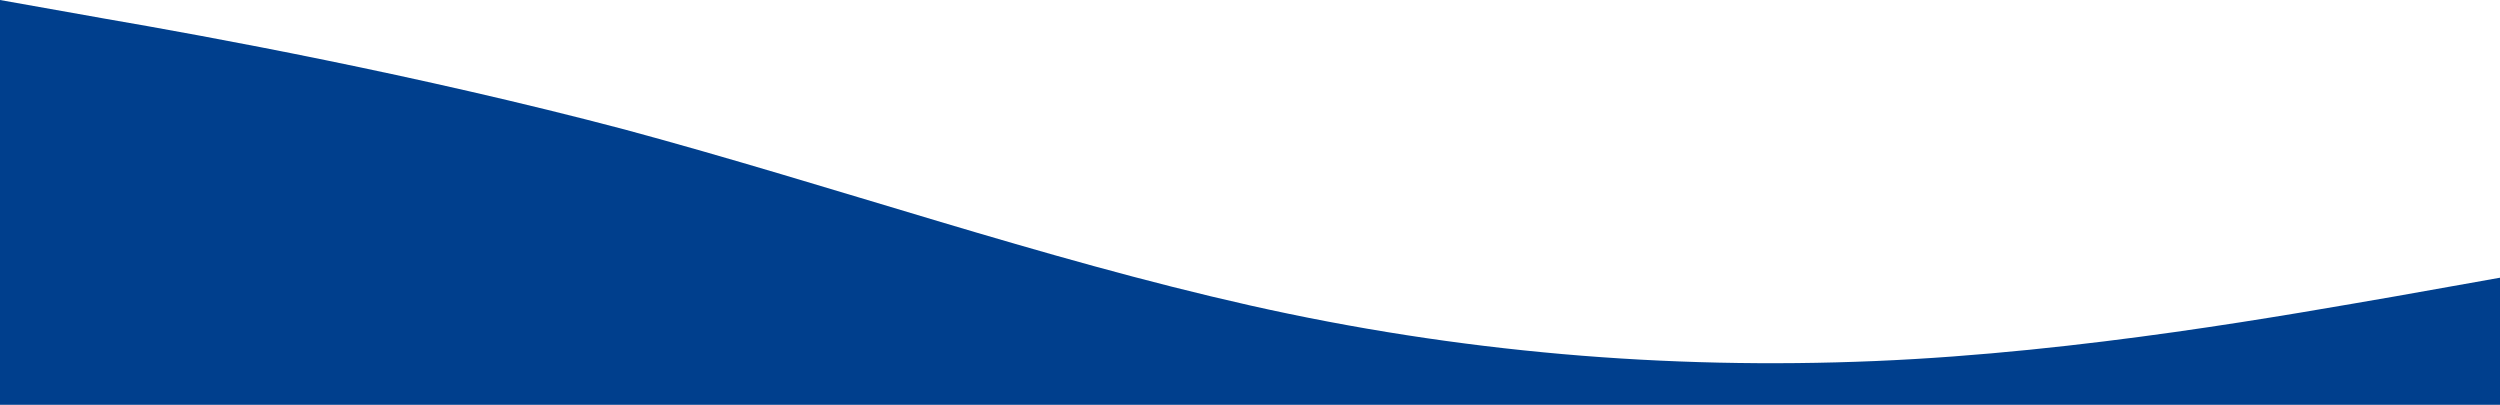 <?xml version="1.0" encoding="UTF-8"?> <svg xmlns="http://www.w3.org/2000/svg" viewBox="0 0 1200 194.3" preserveAspectRatio="none"><path fill="#003f8d" d="M1200 133.3l-50 8.9c-50 8.6-150 26.9-250 31.1-100 4.2-200-4.2-300-26.7S400 89.2 300 62.2C200 35.8 100 17.5 50 8.9L0 0v194.3h1200v-61z"></path></svg> 